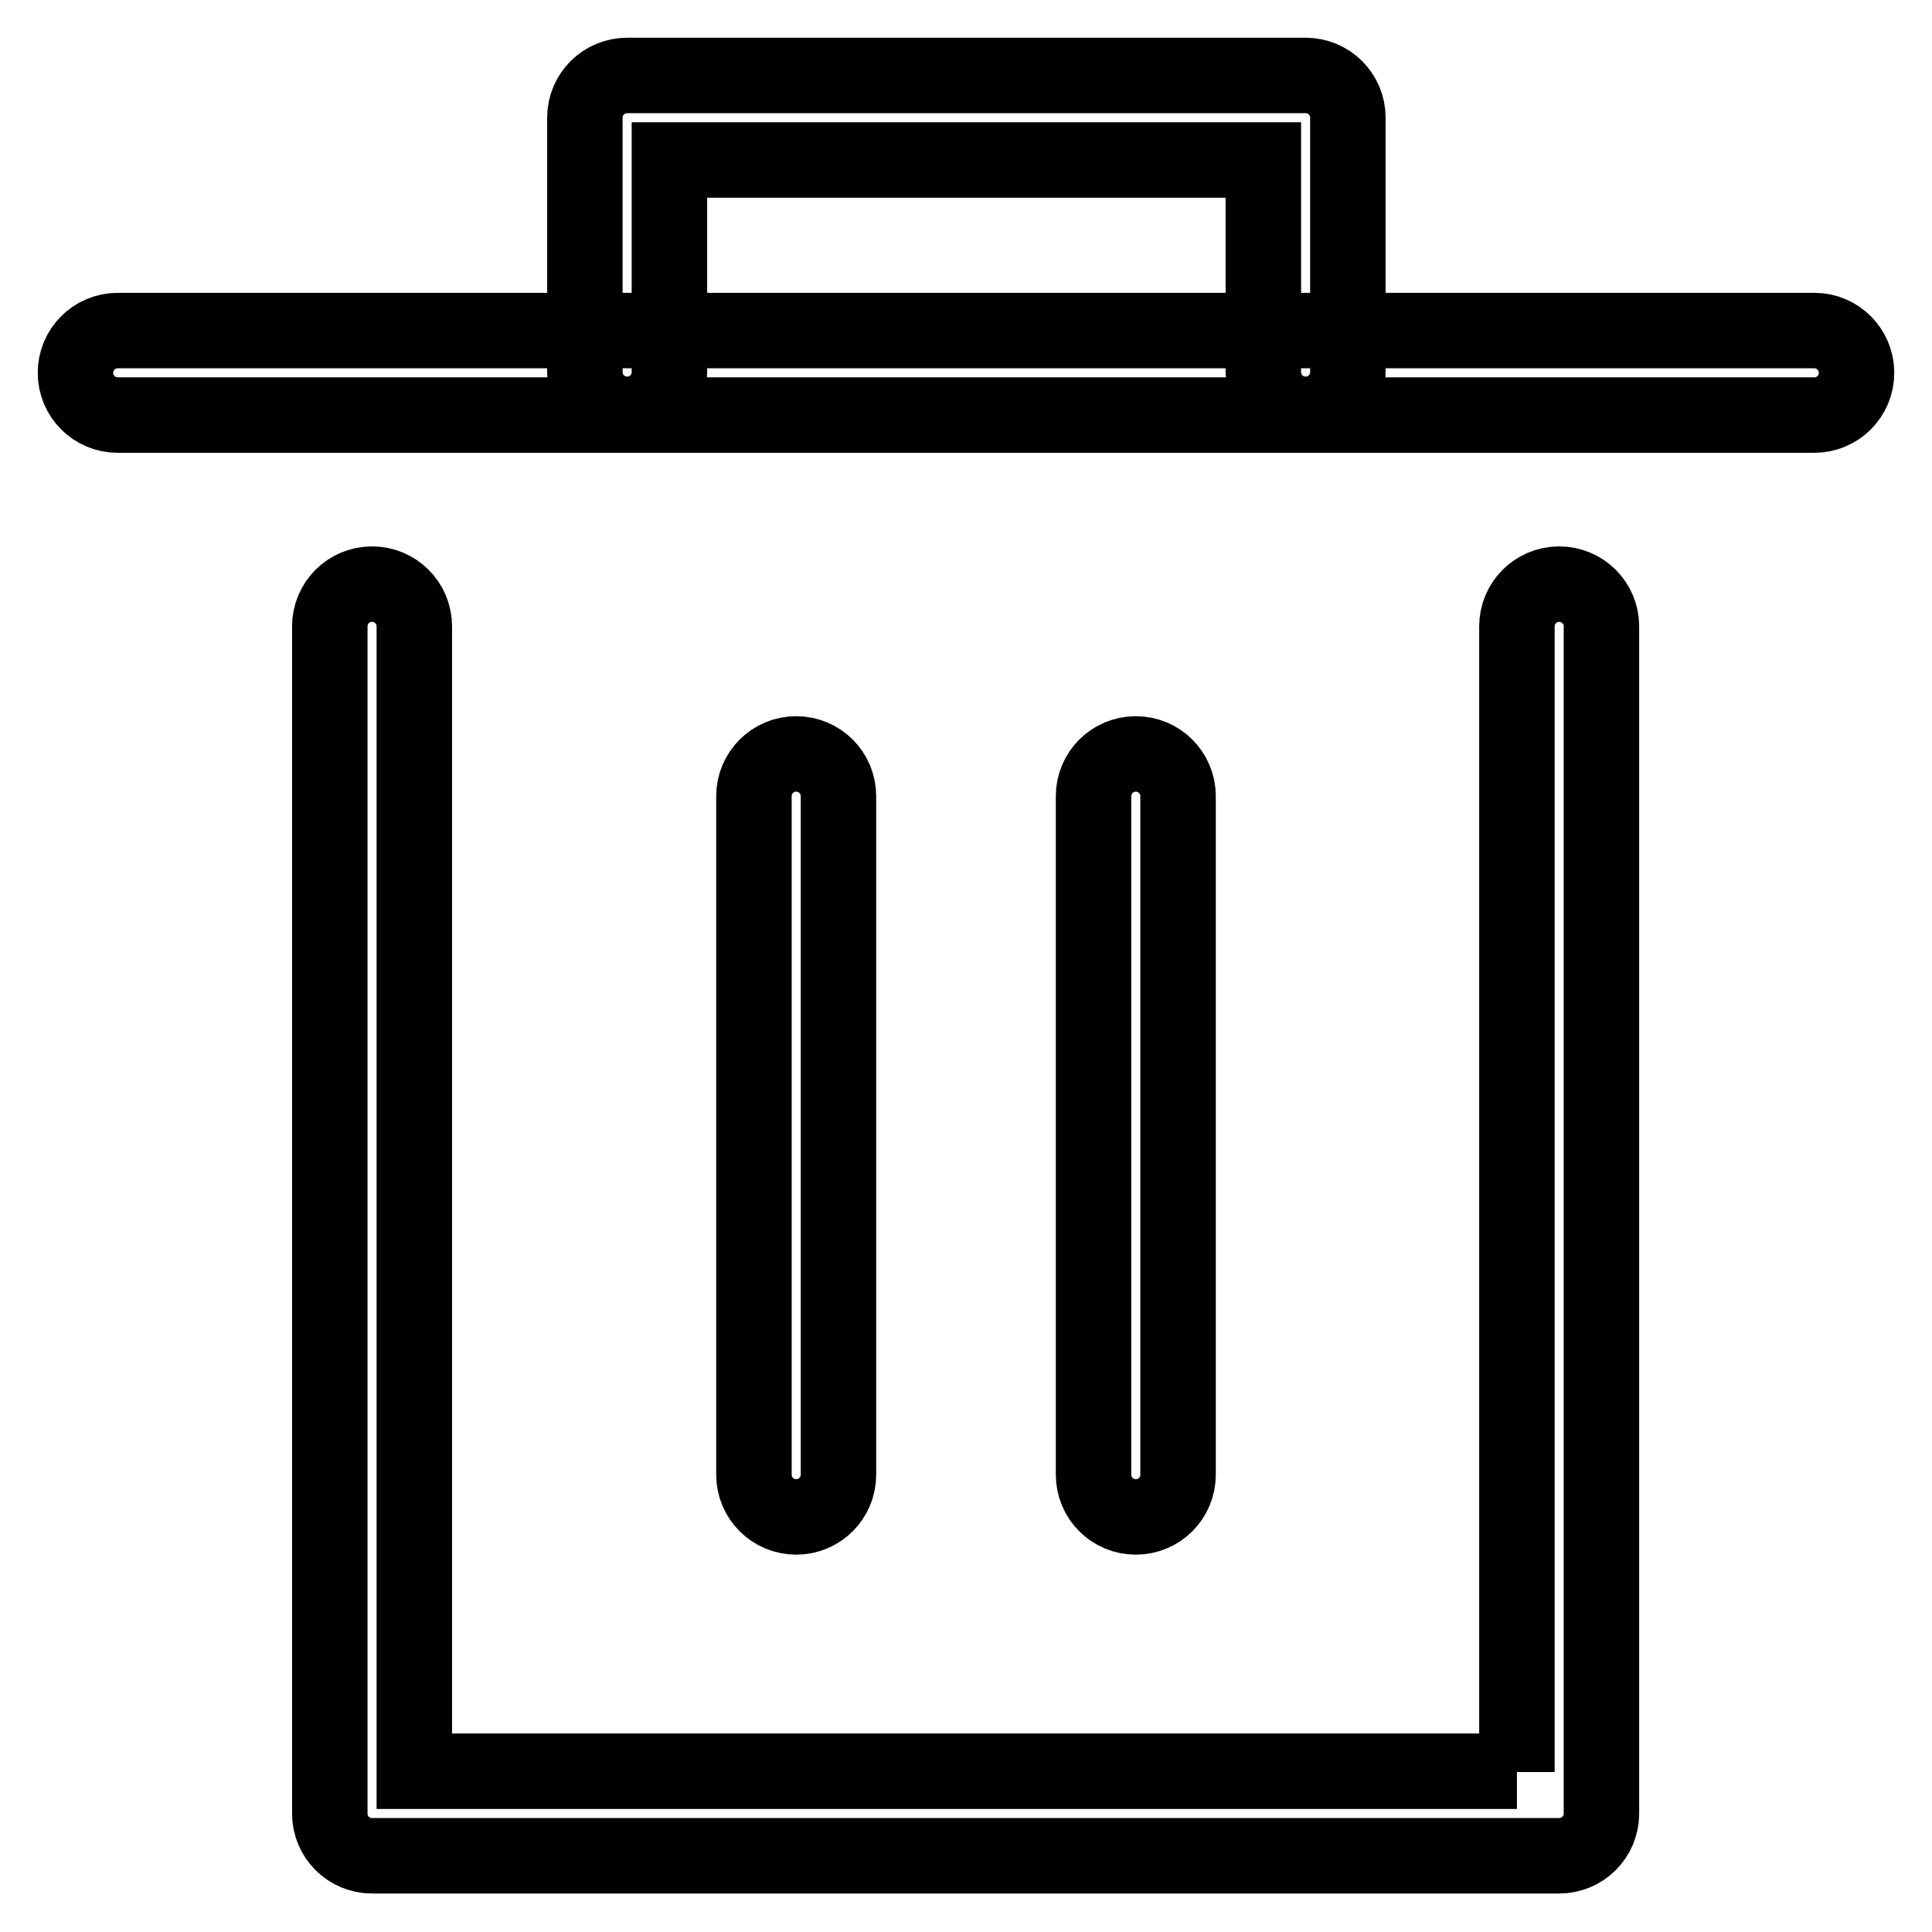 <?xml version="1.0" encoding="utf-8"?>
<!-- Svg Vector Icons : http://www.onlinewebfonts.com/icon -->
<!DOCTYPE svg PUBLIC "-//W3C//DTD SVG 1.1//EN" "http://www.w3.org/Graphics/SVG/1.1/DTD/svg11.dtd">
<svg version="1.1" xmlns="http://www.w3.org/2000/svg" xmlns:xlink="http://www.w3.org/1999/xlink" x="0px" y="0px" viewBox="0 0 256 256" enable-background="new 0 0 256 256" xml:space="preserve">
<g> <path stroke-width="10" fill-opacity="0" stroke="#000000"  d="M201,234.8V83c0-3.1,2.5-5.6,5.6-5.6c3.1,0,5.6,2.5,5.6,5.6c0,0,0,0,0,0v157.3c0,3.1-2.5,5.6-5.6,5.6H49.3 c-3.1,0-5.6-2.5-5.6-5.6V83c0-3.1,2.5-5.6,5.6-5.6c3.1,0,5.6,2.5,5.6,5.6v151.7H201L201,234.8z M15.6,55c-3.1,0-5.6-2.5-5.6-5.6 s2.5-5.6,5.6-5.6l0,0h224.8c3.1,0,5.6,2.5,5.6,5.6s-2.5,5.6-5.6,5.6l0,0H15.6z M99.9,105.5c0-3.1,2.5-5.6,5.6-5.6 c3.1,0,5.6,2.5,5.6,5.6c0,0,0,0,0,0v89.9c0,3.1-2.5,5.6-5.6,5.6c-3.1,0-5.6-2.5-5.6-5.6c0,0,0,0,0,0V105.5z M144.9,105.5 c0-3.1,2.5-5.6,5.6-5.6c3.1,0,5.6,2.5,5.6,5.6c0,0,0,0,0,0v89.9c0,3.1-2.5,5.6-5.6,5.6c-3.1,0-5.6-2.5-5.6-5.6c0,0,0,0,0,0V105.5z  M88.7,21.2v28.1c0,3.1-2.5,5.6-5.6,5.6c-3.1,0-5.6-2.5-5.6-5.6V15.6c0-3.1,2.5-5.6,5.6-5.6l0,0H173c3.1,0,5.6,2.5,5.6,5.6v33.7 c0,3.1-2.5,5.6-5.6,5.6c-3.1,0-5.6-2.5-5.6-5.6c0,0,0,0,0,0V21.2H88.7z"/></g>
</svg>